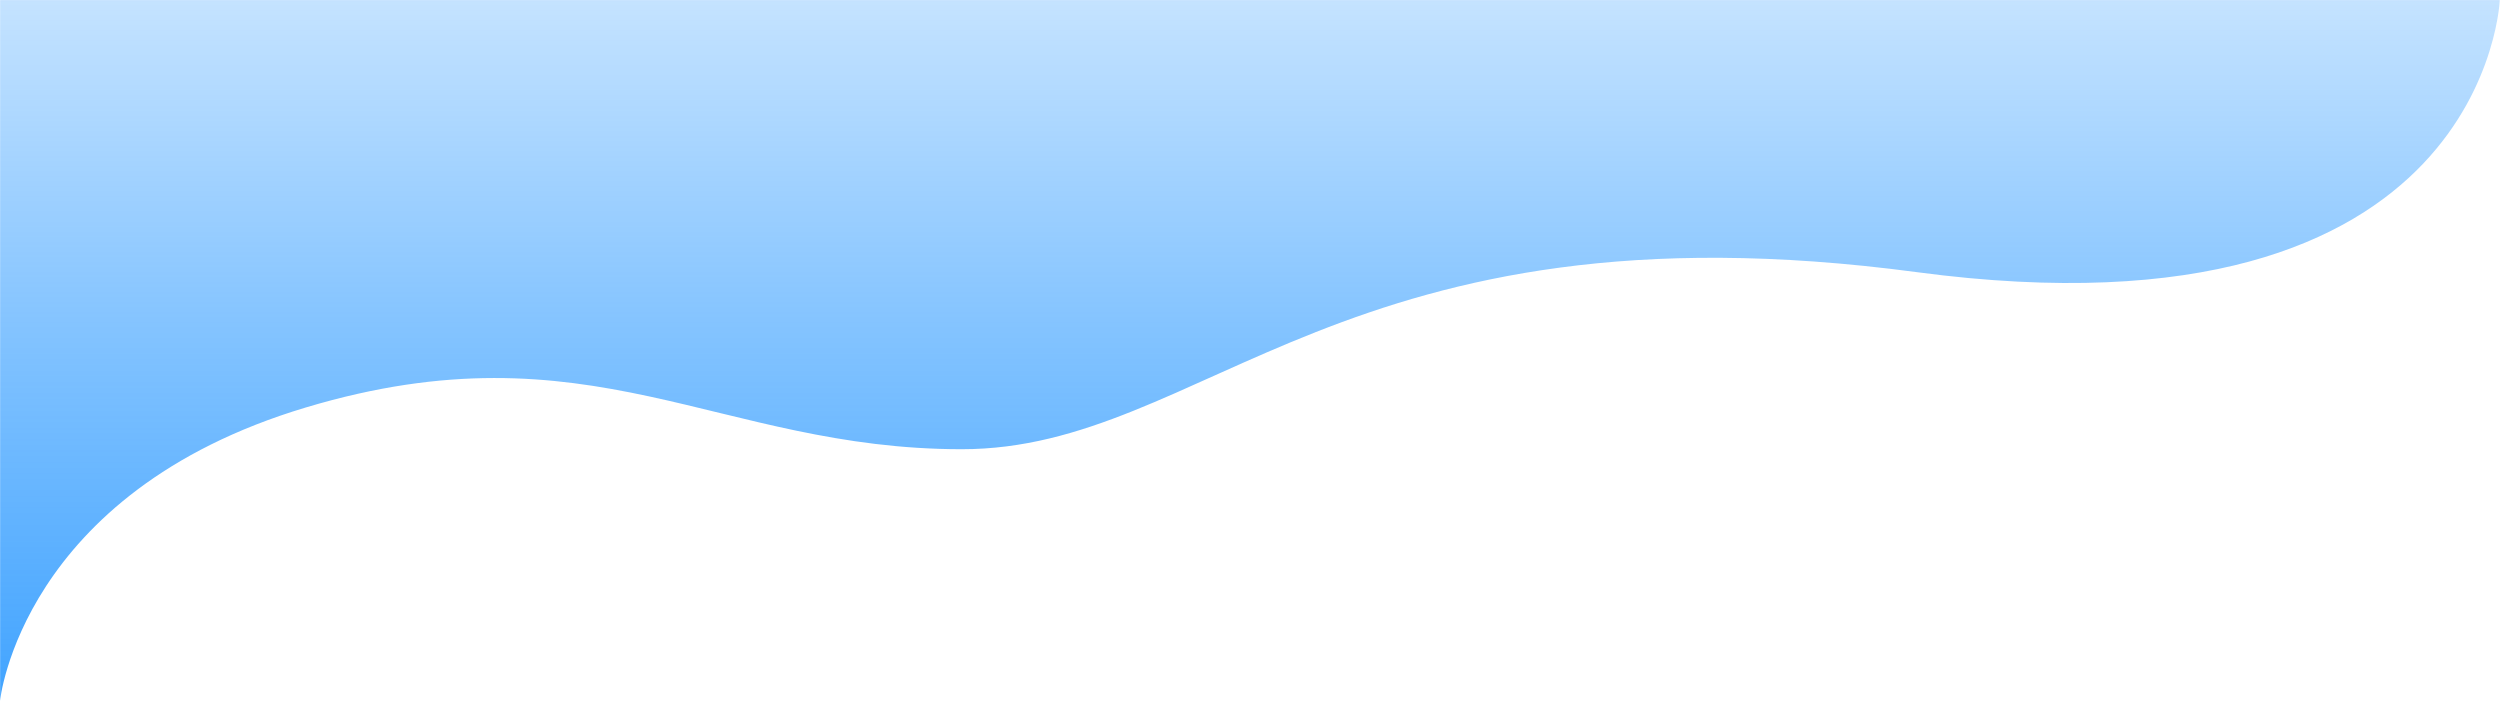 <svg width="1920" height="539" viewBox="0 0 1920 539" fill="none" xmlns="http://www.w3.org/2000/svg">
<g clip-path="url(#clip0_4097_395)">
<mask id="mask0_4097_395" style="mask-type:luminance" maskUnits="userSpaceOnUse" x="0" y="-1" width="1920" height="540">
<path d="M1920 -0.333H0V538.334H1920V-0.333Z" fill="white"/>
</mask>
<g mask="url(#mask0_4097_395)">
<path d="M0 -227H1920V-1.667C1920 -1.667 1912 267.667 1472 209C1032 150.333 926.118 345 738.667 345C551.215 345 453.333 247.4 234.667 313C16 378.6 0 538.333 0 538.333V-227Z" fill="url(#paint0_linear_4097_395)" fill-opacity="0.86"/>
</g>
</g>
<defs>
<linearGradient id="paint0_linear_4097_395" x1="960" y1="-227" x2="960" y2="669" gradientUnits="userSpaceOnUse">
<stop stop-color="#0084FF" stop-opacity="0"/>
<stop offset="0.55" stop-color="#0084FF" stop-opacity="0.58"/>
<stop offset="1" stop-color="#0084FF"/>
</linearGradient>
<clipPath id="clip0_4097_395">
<rect width="1920" height="539" fill="white"/>
</clipPath>
</defs>
</svg>
